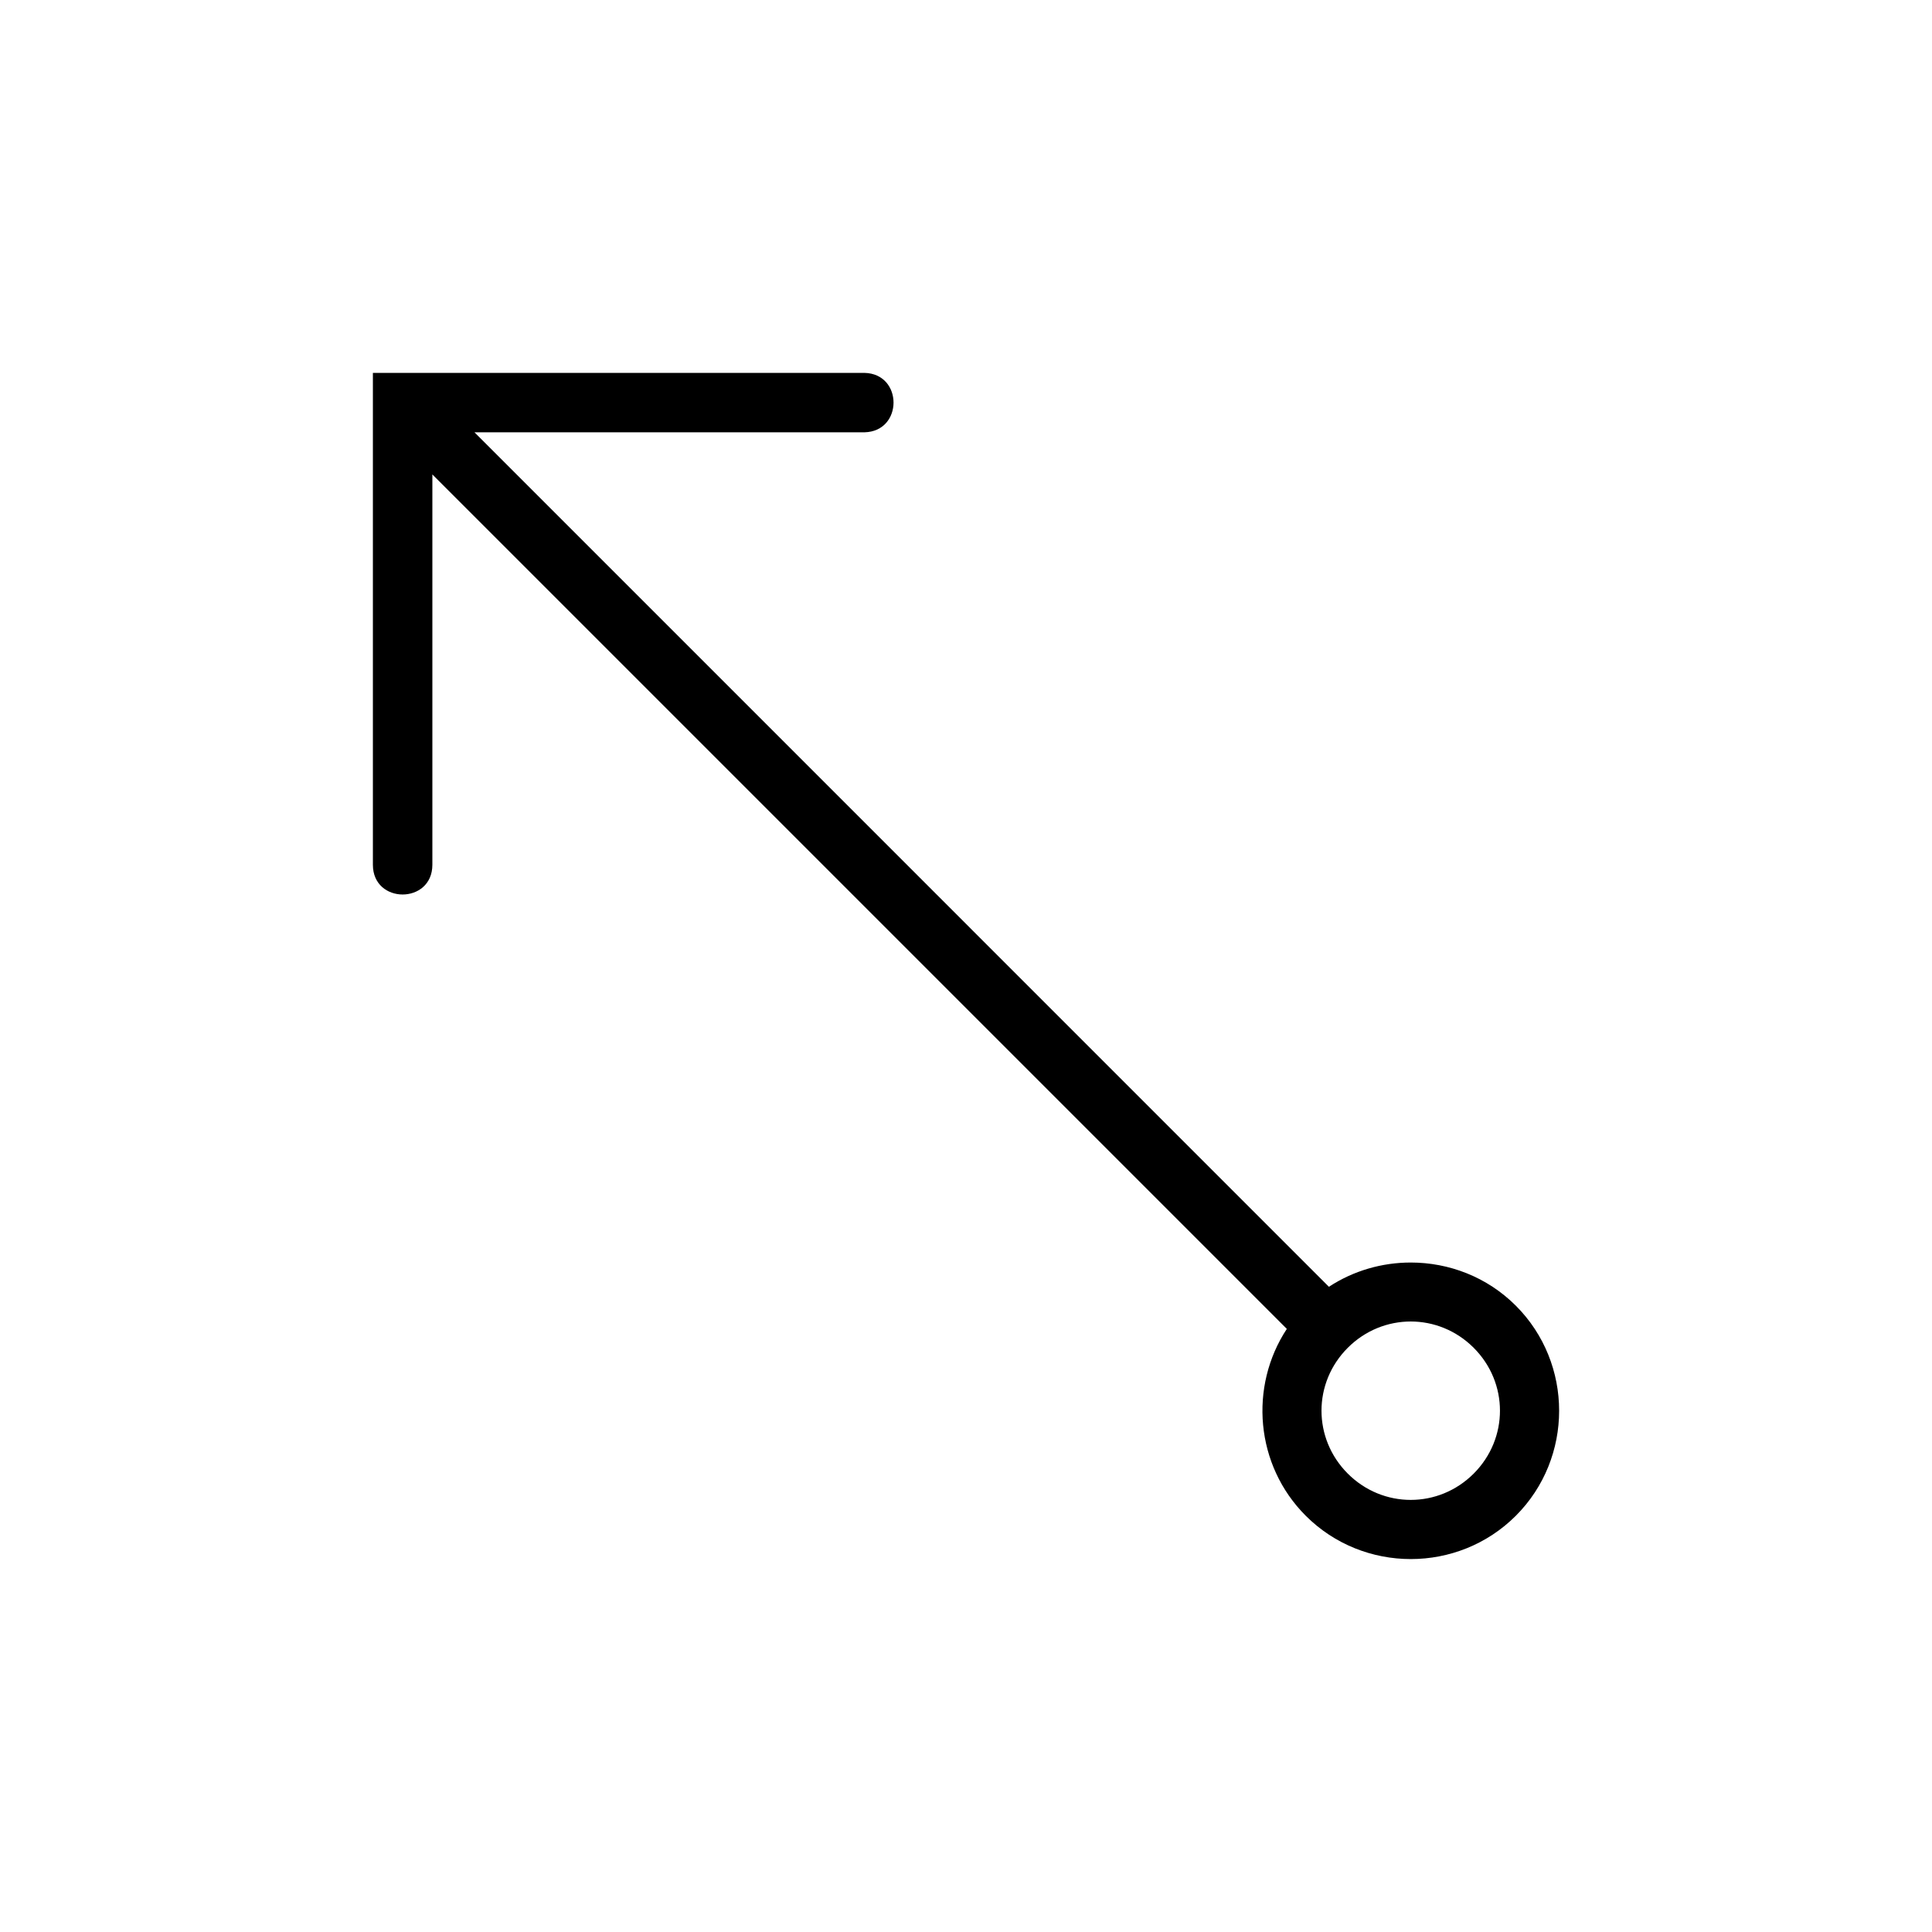 <?xml version="1.0" encoding="UTF-8"?>
<!-- Uploaded to: ICON Repo, www.svgrepo.com, Generator: ICON Repo Mixer Tools -->
<svg fill="#000000" width="800px" height="800px" version="1.1" viewBox="144 144 512 512" xmlns="http://www.w3.org/2000/svg">
 <path d="m242.82 242.82v130.35c0 10.508 15.762 10.508 15.762 0v-103.44l226.44 226.44c-10.051 15.262-8.383 36.125 5.016 49.523 15.305 15.301 40.367 15.301 55.672 0 15.301-15.305 15.301-40.367 0-55.672-7.652-7.652-17.754-11.438-27.844-11.438-7.566 0-15.141 2.133-21.68 6.422h-0.016l-226.43-226.44h103.36c10.262-0.238 10.262-15.516 0-15.746zm275.04 251.39c6.012 0 12.035 2.32 16.68 6.965 9.289 9.289 9.289 24.059 0 33.348-9.289 9.289-24.074 9.289-33.363 0-9.289-9.289-9.289-24.059 0-33.348 4.644-4.644 10.668-6.965 16.684-6.965z" fill-rule="evenodd"/>
</svg>